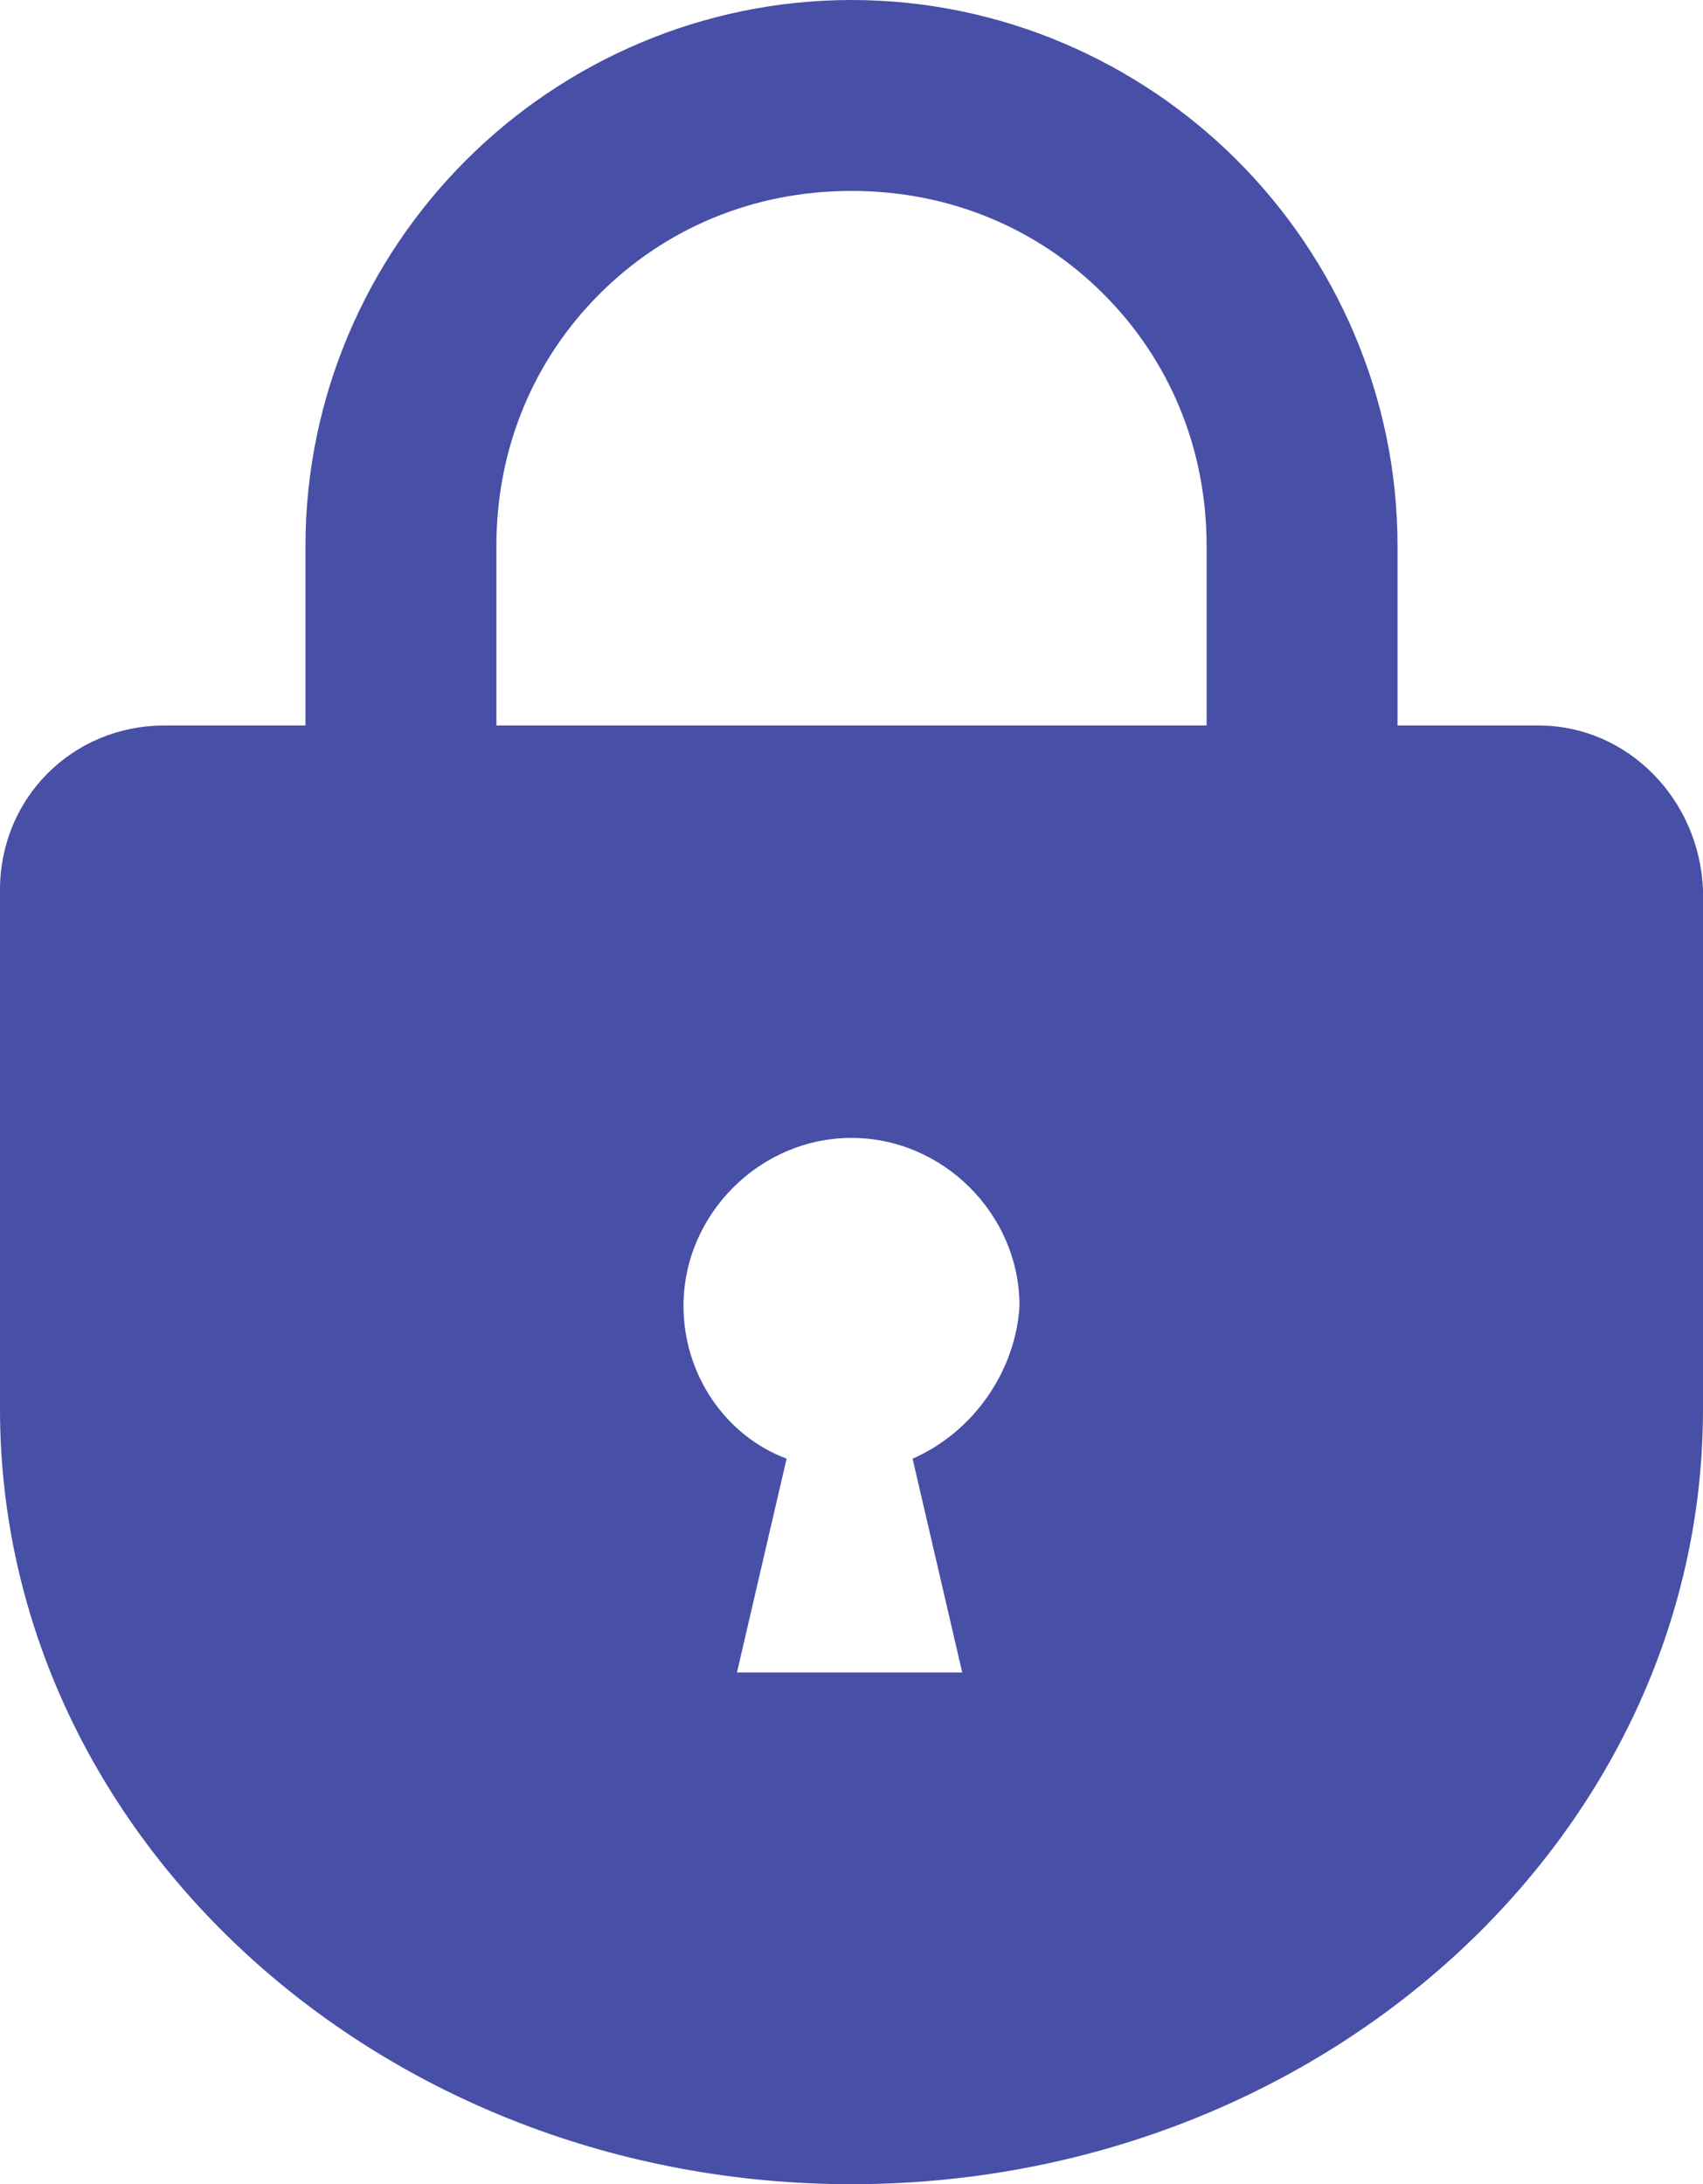 <?xml version="1.0" encoding="utf-8"?>
<!-- Generator: Adobe Illustrator 25.2.1, SVG Export Plug-In . SVG Version: 6.00 Build 0)  -->
<svg version="1.1" id="レイヤー_1" xmlns="http://www.w3.org/2000/svg" xmlns:xlink="http://www.w3.org/1999/xlink" x="0px"
	 y="0px" viewBox="0 0 44.6 57.2" style="enable-background:new 0 0 44.6 57.2;" xml:space="preserve">
<style type="text/css">
	.st0{fill:#484FA6;}
</style>
<g>
	<path class="st0" d="M40.3,19h-3.7v-4.7c0-3.9-1.6-7.5-4.2-10.1C29.8,1.6,26.2,0,22.3,0s-7.5,1.6-10.1,4.2S8,10.4,8,14.3V19H4.3
		C1.9,19,0,20.9,0,23.3v13.6c0,11.2,10,20.3,22.3,20.3s22.3-9.1,22.3-20.3V23.3C44.5,20.9,42.6,19,40.3,19z M23.9,38.2l1.3,5.6h-5.9
		l1.3-5.6c-1.6-0.6-2.7-2.2-2.7-4c0-2.4,2-4.4,4.4-4.4s4.4,2,4.4,4.4C26.6,35.9,25.5,37.5,23.9,38.2z M31.6,19H13v-4.7
		c0-2.6,1-4.9,2.7-6.6s4-2.7,6.6-2.7s4.9,1,6.6,2.7c1.7,1.7,2.7,4,2.7,6.6V19z"/>
</g>
</svg>
